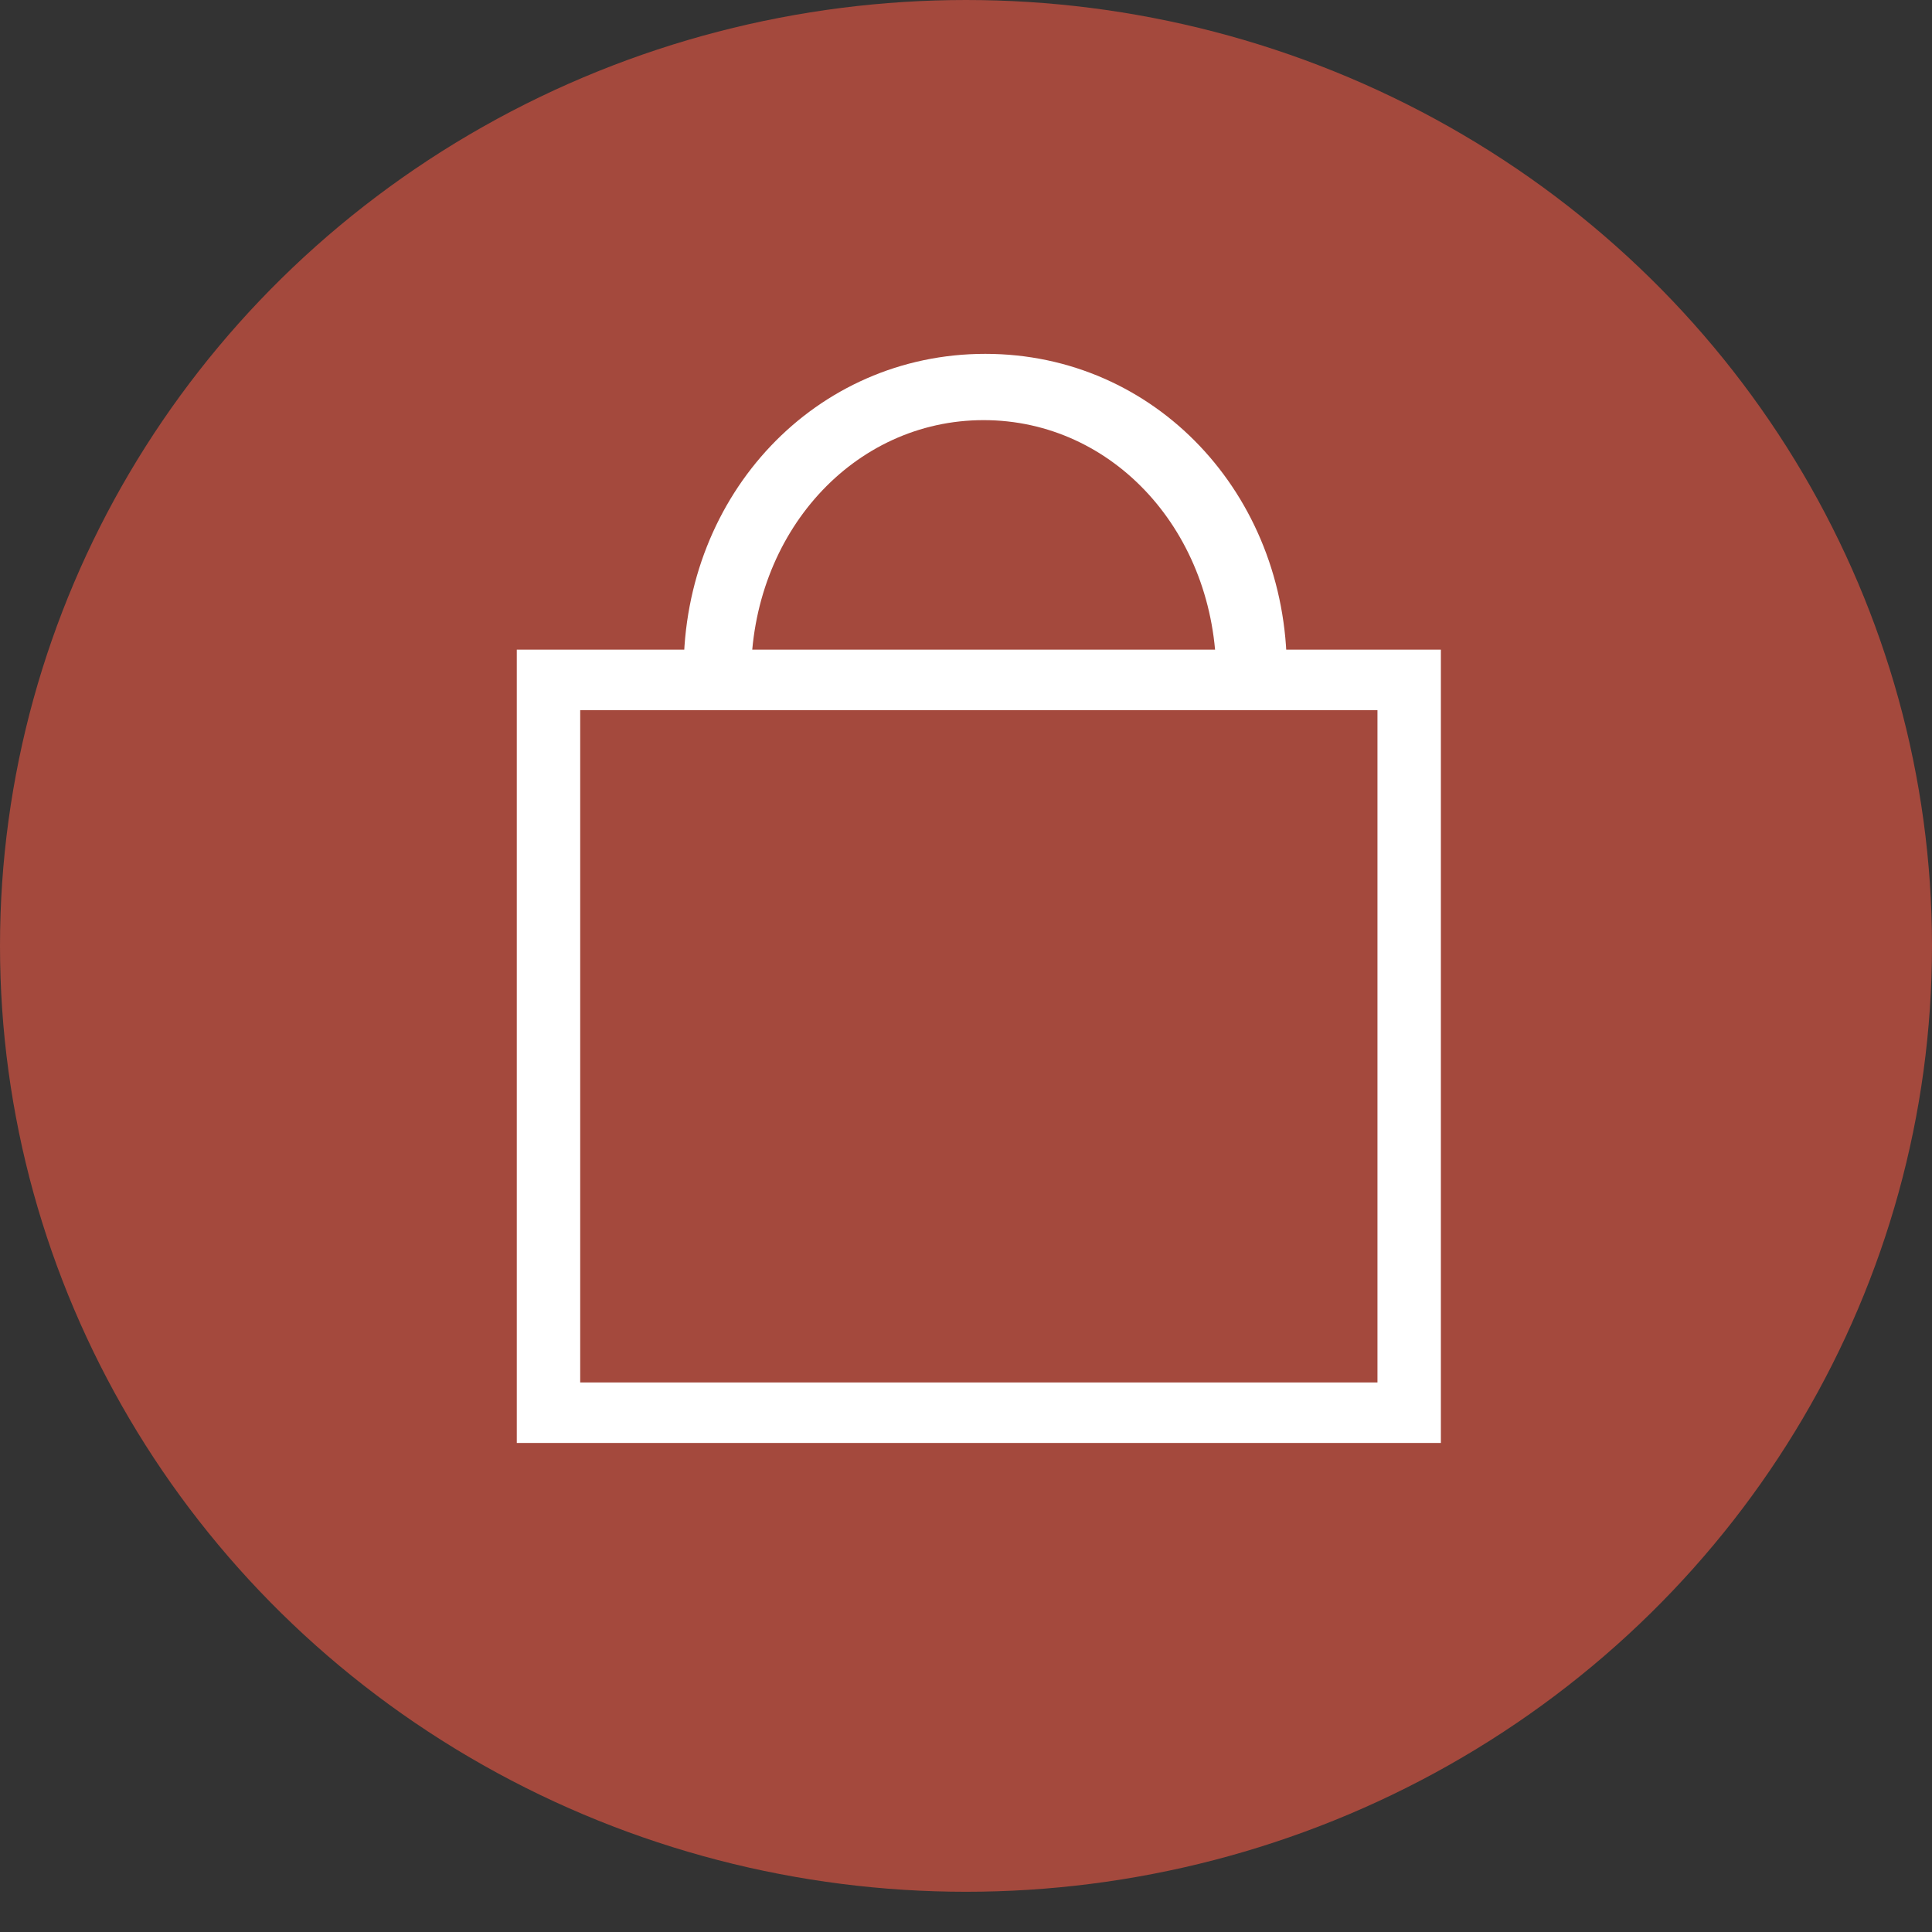 <?xml version="1.0" encoding="UTF-8"?>
<svg width="39px" height="39px" viewBox="0 0 39 39" version="1.1" xmlns="http://www.w3.org/2000/svg" xmlns:xlink="http://www.w3.org/1999/xlink">
    <rect x="0" y="0" width="39" height="39" fill="#333333" stroke="none"/>
    <title>Group 15</title>
    <g id="Hoteles-Comfort" stroke="none" stroke-width="1" fill="none" fill-rule="evenodd">
        <g id="Málaga-Centro---About" transform="translate(-142, -3229)">
            <g id="Group-15" transform="translate(142, 3229)">
                <g id="Group-12-Copy-2" fill="#A4493D">
                    <ellipse id="Oval-Copy-2" cx="19.5" cy="19.094" rx="19.5" ry="19.094"></ellipse>
                </g>
                <g id="Group-11" transform="translate(10.287, 7.007)">
                    <path d="M14.265,6.646 C14.265,3.752 12.196,1.474 9.569,1.474 C6.942,1.474 4.874,3.752 4.874,6.646 C4.874,9.554 6.942,11.788 9.569,11.788 C12.196,11.788 14.265,9.554 14.265,6.646 M15.69,6.531 C15.69,10.104 13.025,12.893 9.602,12.893 C6.179,12.893 3.513,10.104 3.513,6.531 C3.513,2.958 6.179,0.136 9.602,0.136 C13.025,0.136 15.69,2.958 15.69,6.531" id="Fill-7" fill="#FFFFFF"></path>
                    <rect id="Rectangle" fill="#A4493D" x="0.404" y="6.65" width="18.655" height="11.4"></rect>
                    <path d="M18.799,6.107 L0.145,6.107 L0.145,22.121 L18.799,22.121 L18.799,6.107 Z M17.519,7.329 L17.519,20.9 L1.425,20.9 L1.425,7.329 L17.519,7.329 Z" id="Rectangle" fill="#FFFFFF" fill-rule="nonzero"></path>
                </g>
            </g>
        </g>
    </g>
</svg>